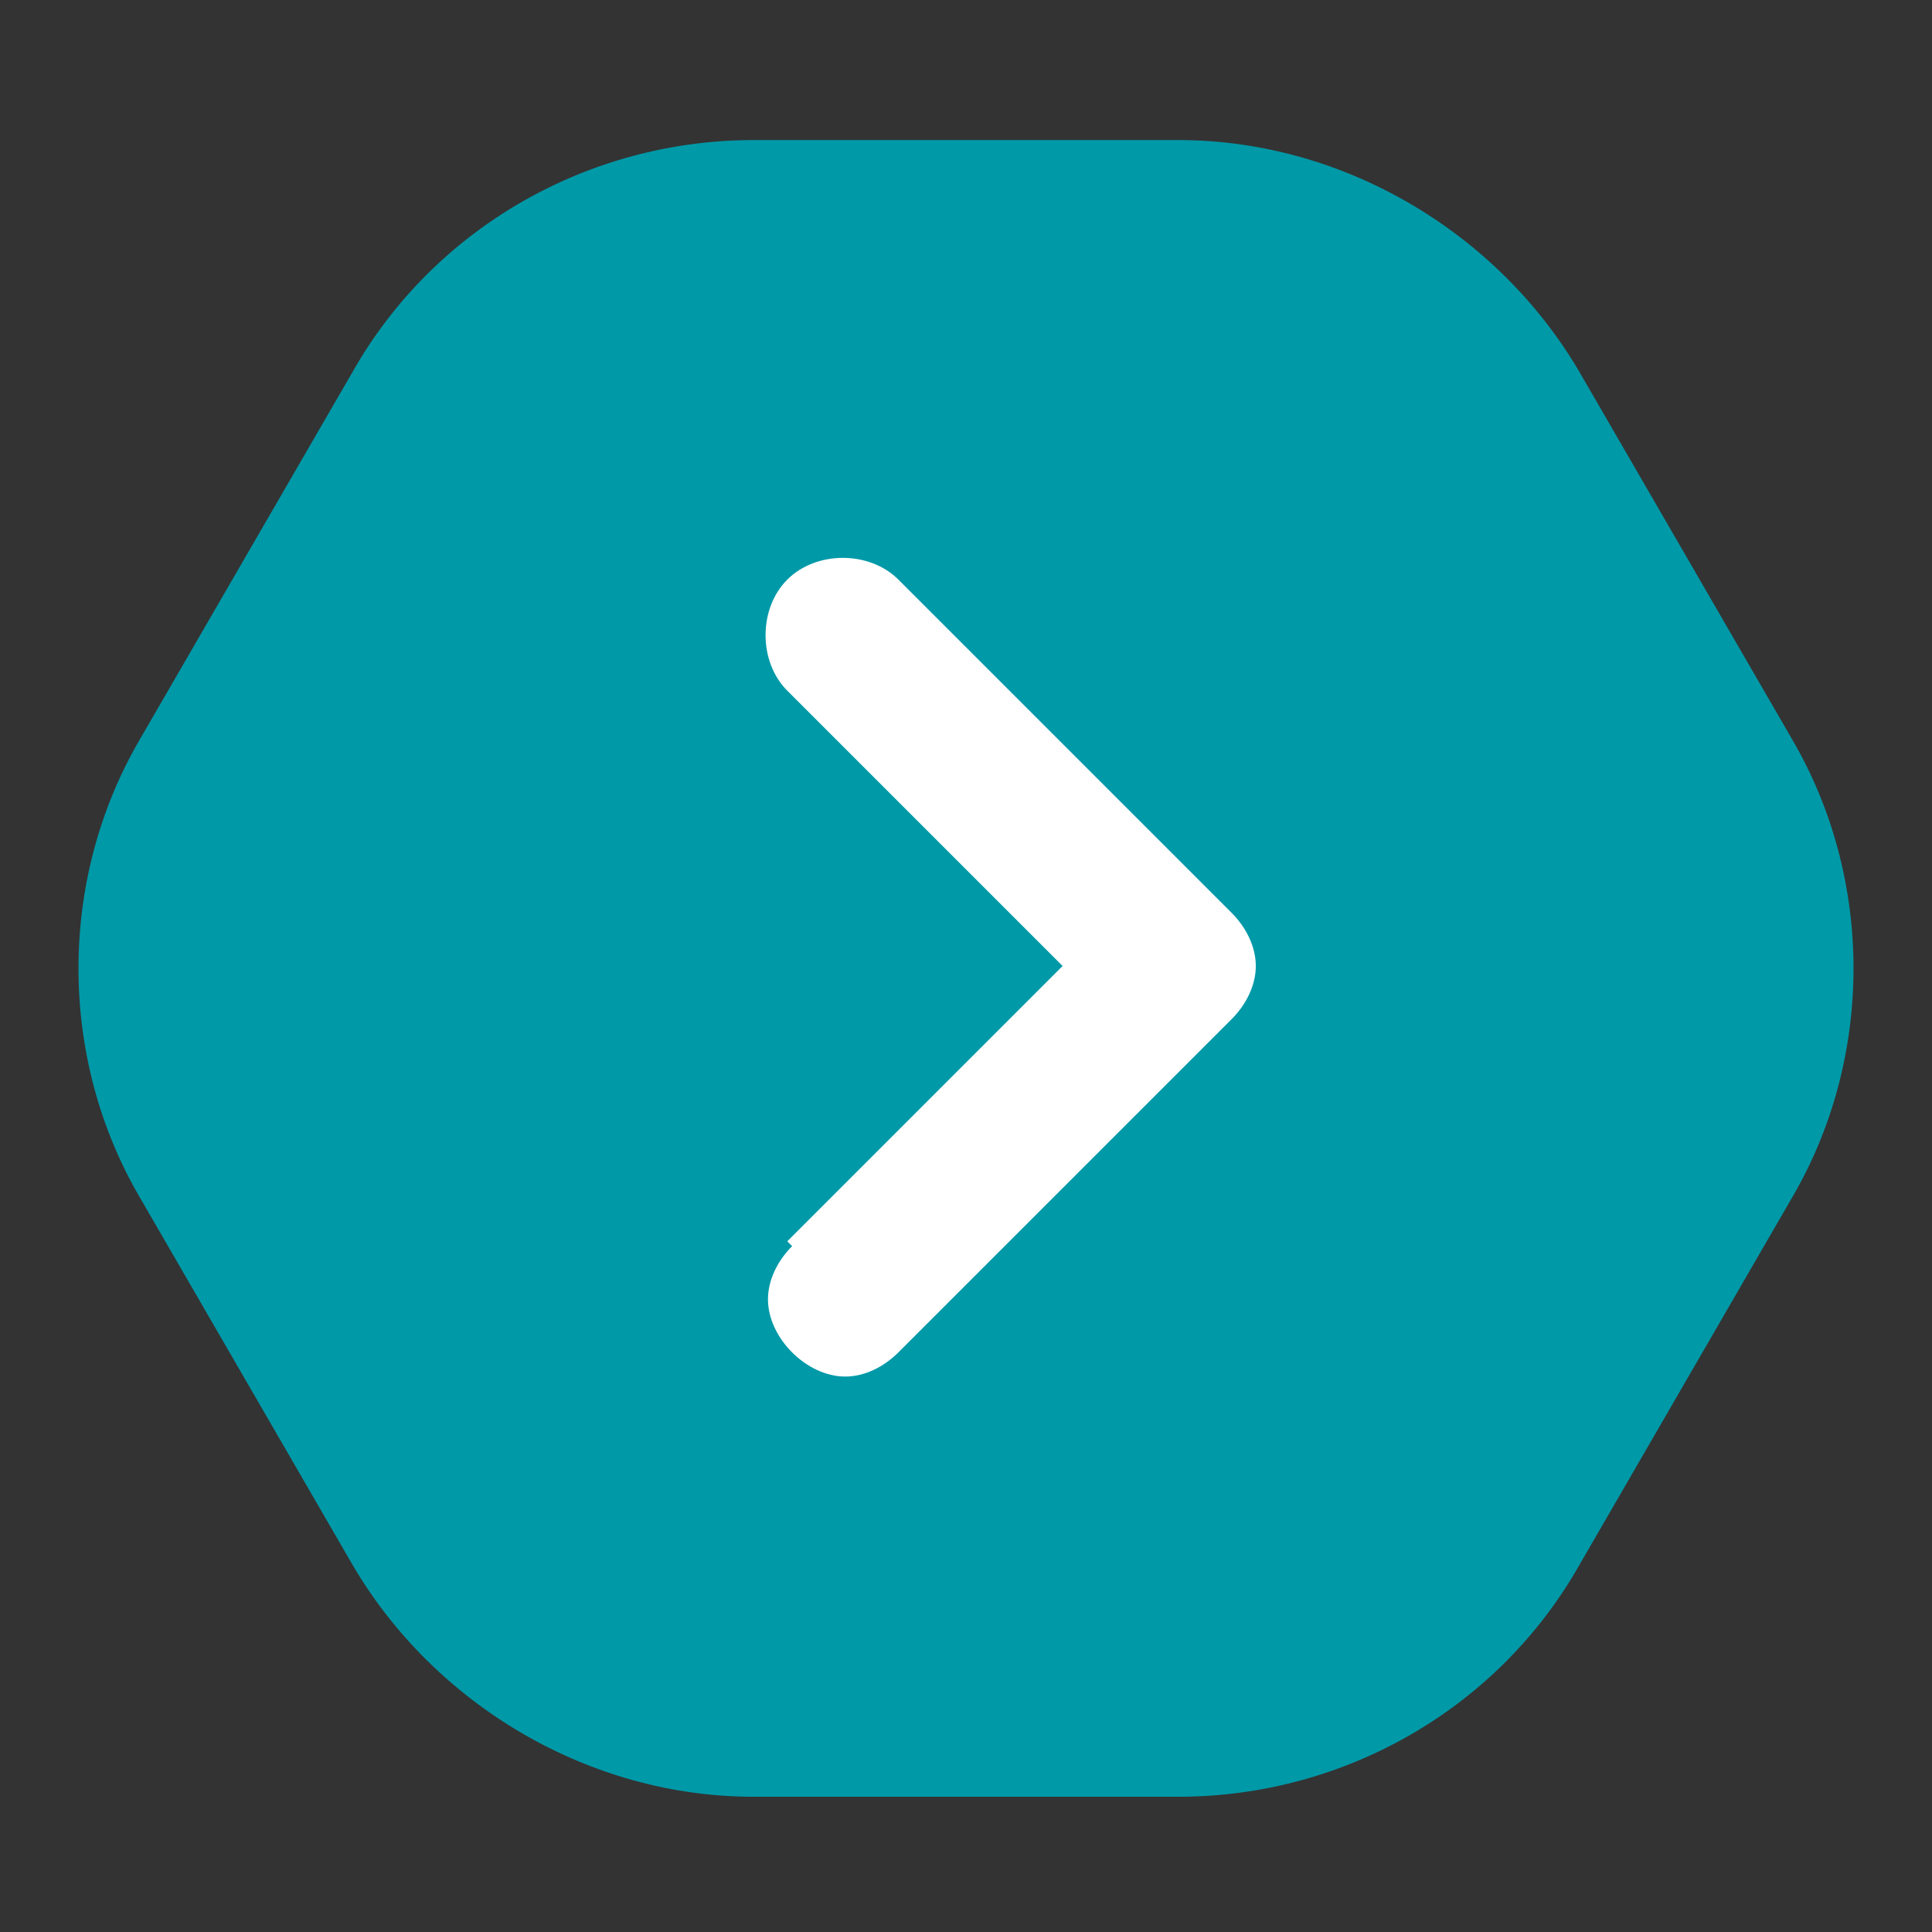 <?xml version="1.0" encoding="UTF-8"?>
<svg id="Layer_1" xmlns="http://www.w3.org/2000/svg" version="1.1" viewBox="0 0 40 40">
  <rect x="0" y="0" width="40" height="40" fill="#333333" stroke="none"/>
  <!-- Generator: Adobe Illustrator 29.8.2, SVG Export Plug-In . SVG Version: 2.1.1 Build 3)  -->
  <defs>
    <style>
      .st0 {
        fill: #0099a8;
      }

      .st1 {
        fill: #fff;
      }
    </style>
  </defs>
  <path class="st0" d="M24.4,2.9h-8.8c-3.4,0-6.6,1.8-8.3,4.8l-4.4,7.6c-1.7,2.9-1.7,6.6,0,9.5l4.4,7.6c1.7,2.9,4.9,4.8,8.3,4.8h8.8c3.4,0,6.6-1.8,8.3-4.8l4.4-7.6c1.7-2.9,1.7-6.6,0-9.5l-4.4-7.6c-1.7-2.9-4.9-4.8-8.3-4.8Z"/>
  <path class="st1" d="M16.3,25.7l5.7-5.7-5.7-5.7c-.6-.6-.6-1.7,0-2.3s1.7-.6,2.3,0l6.9,6.9c.3.3.5.7.5,1.1s-.2.8-.5,1.1l-6.9,6.9c-.3.3-.7.5-1.1.5s-.8-.2-1.1-.5c-.3-.3-.5-.7-.5-1.1s.2-.8.5-1.1h0Z"/>
</svg>
